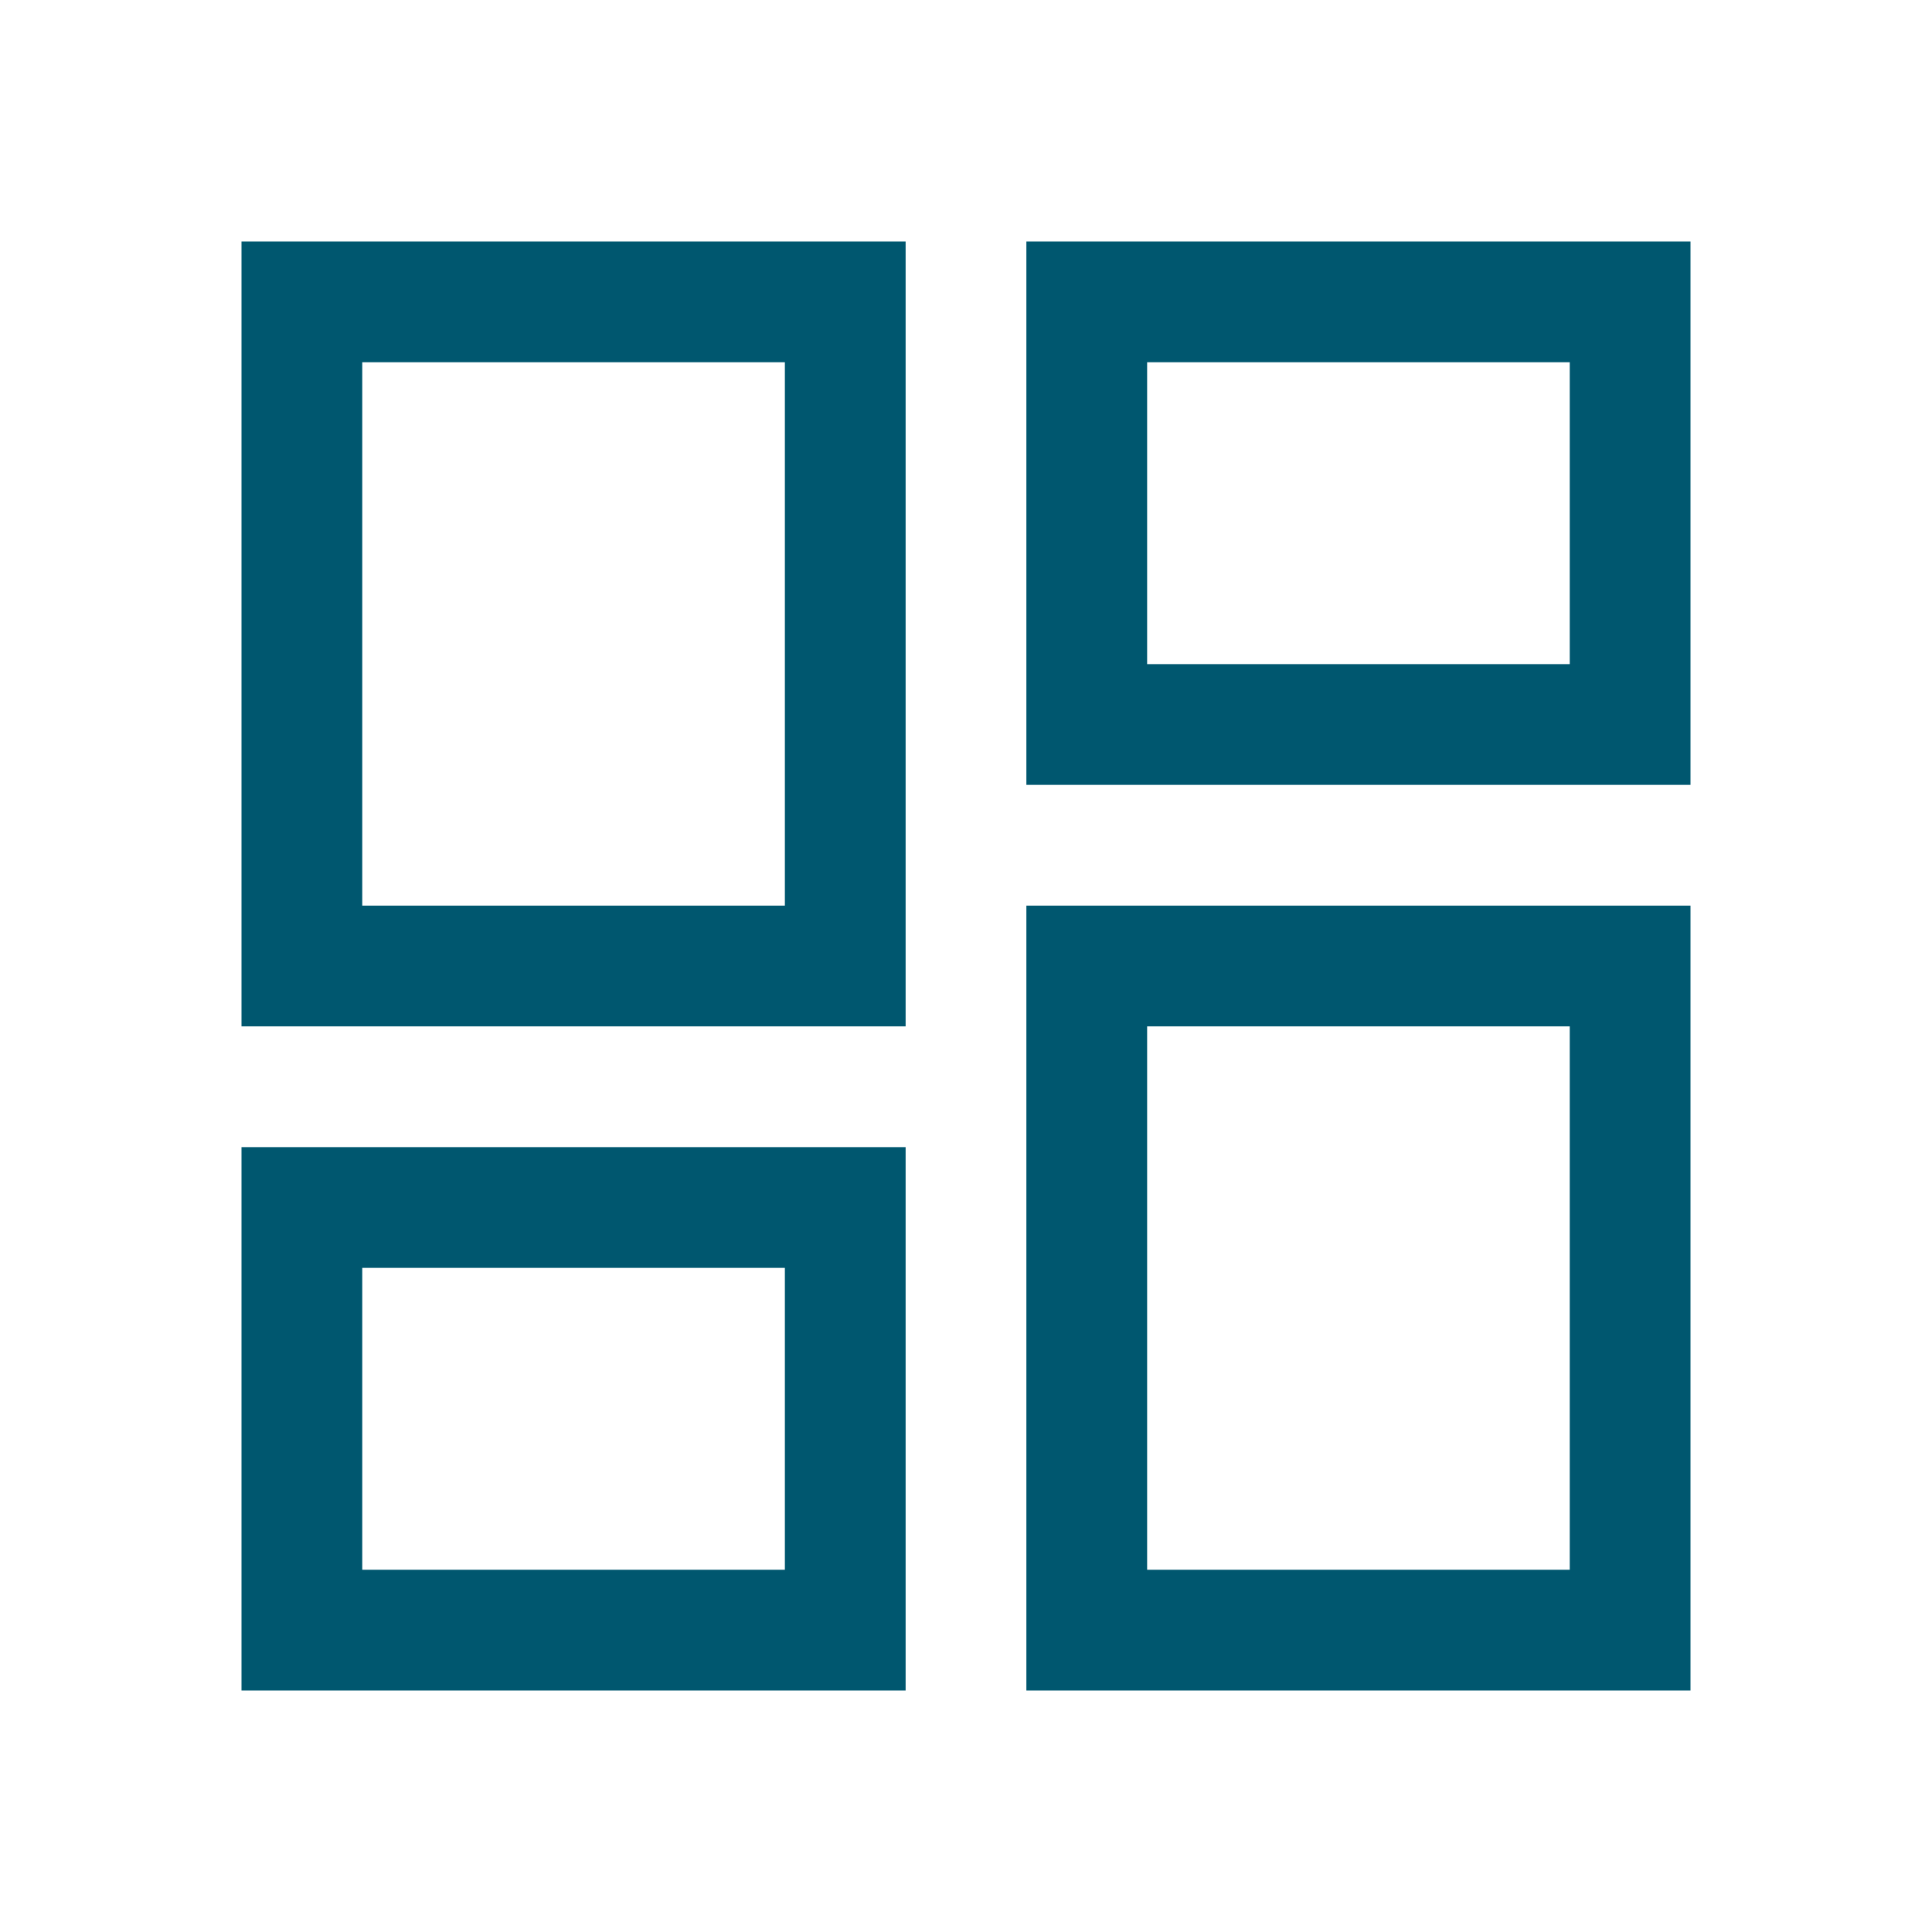 <?xml version="1.0" encoding="UTF-8"?>
<svg xmlns="http://www.w3.org/2000/svg" width="32" height="32" viewBox="0 0 32 32" fill="none">
  <path d="M17 13V4H28V13H17ZM4 17V4H15V17H4ZM17 28V15H28V28H17ZM4 28V19H15V28H4ZM6 15H13V6H6V15ZM19 26H26V17H19V26ZM19 11H26V6H19V11ZM6 26H13V21H6V26Z" fill="#00576F"></path>
</svg>
